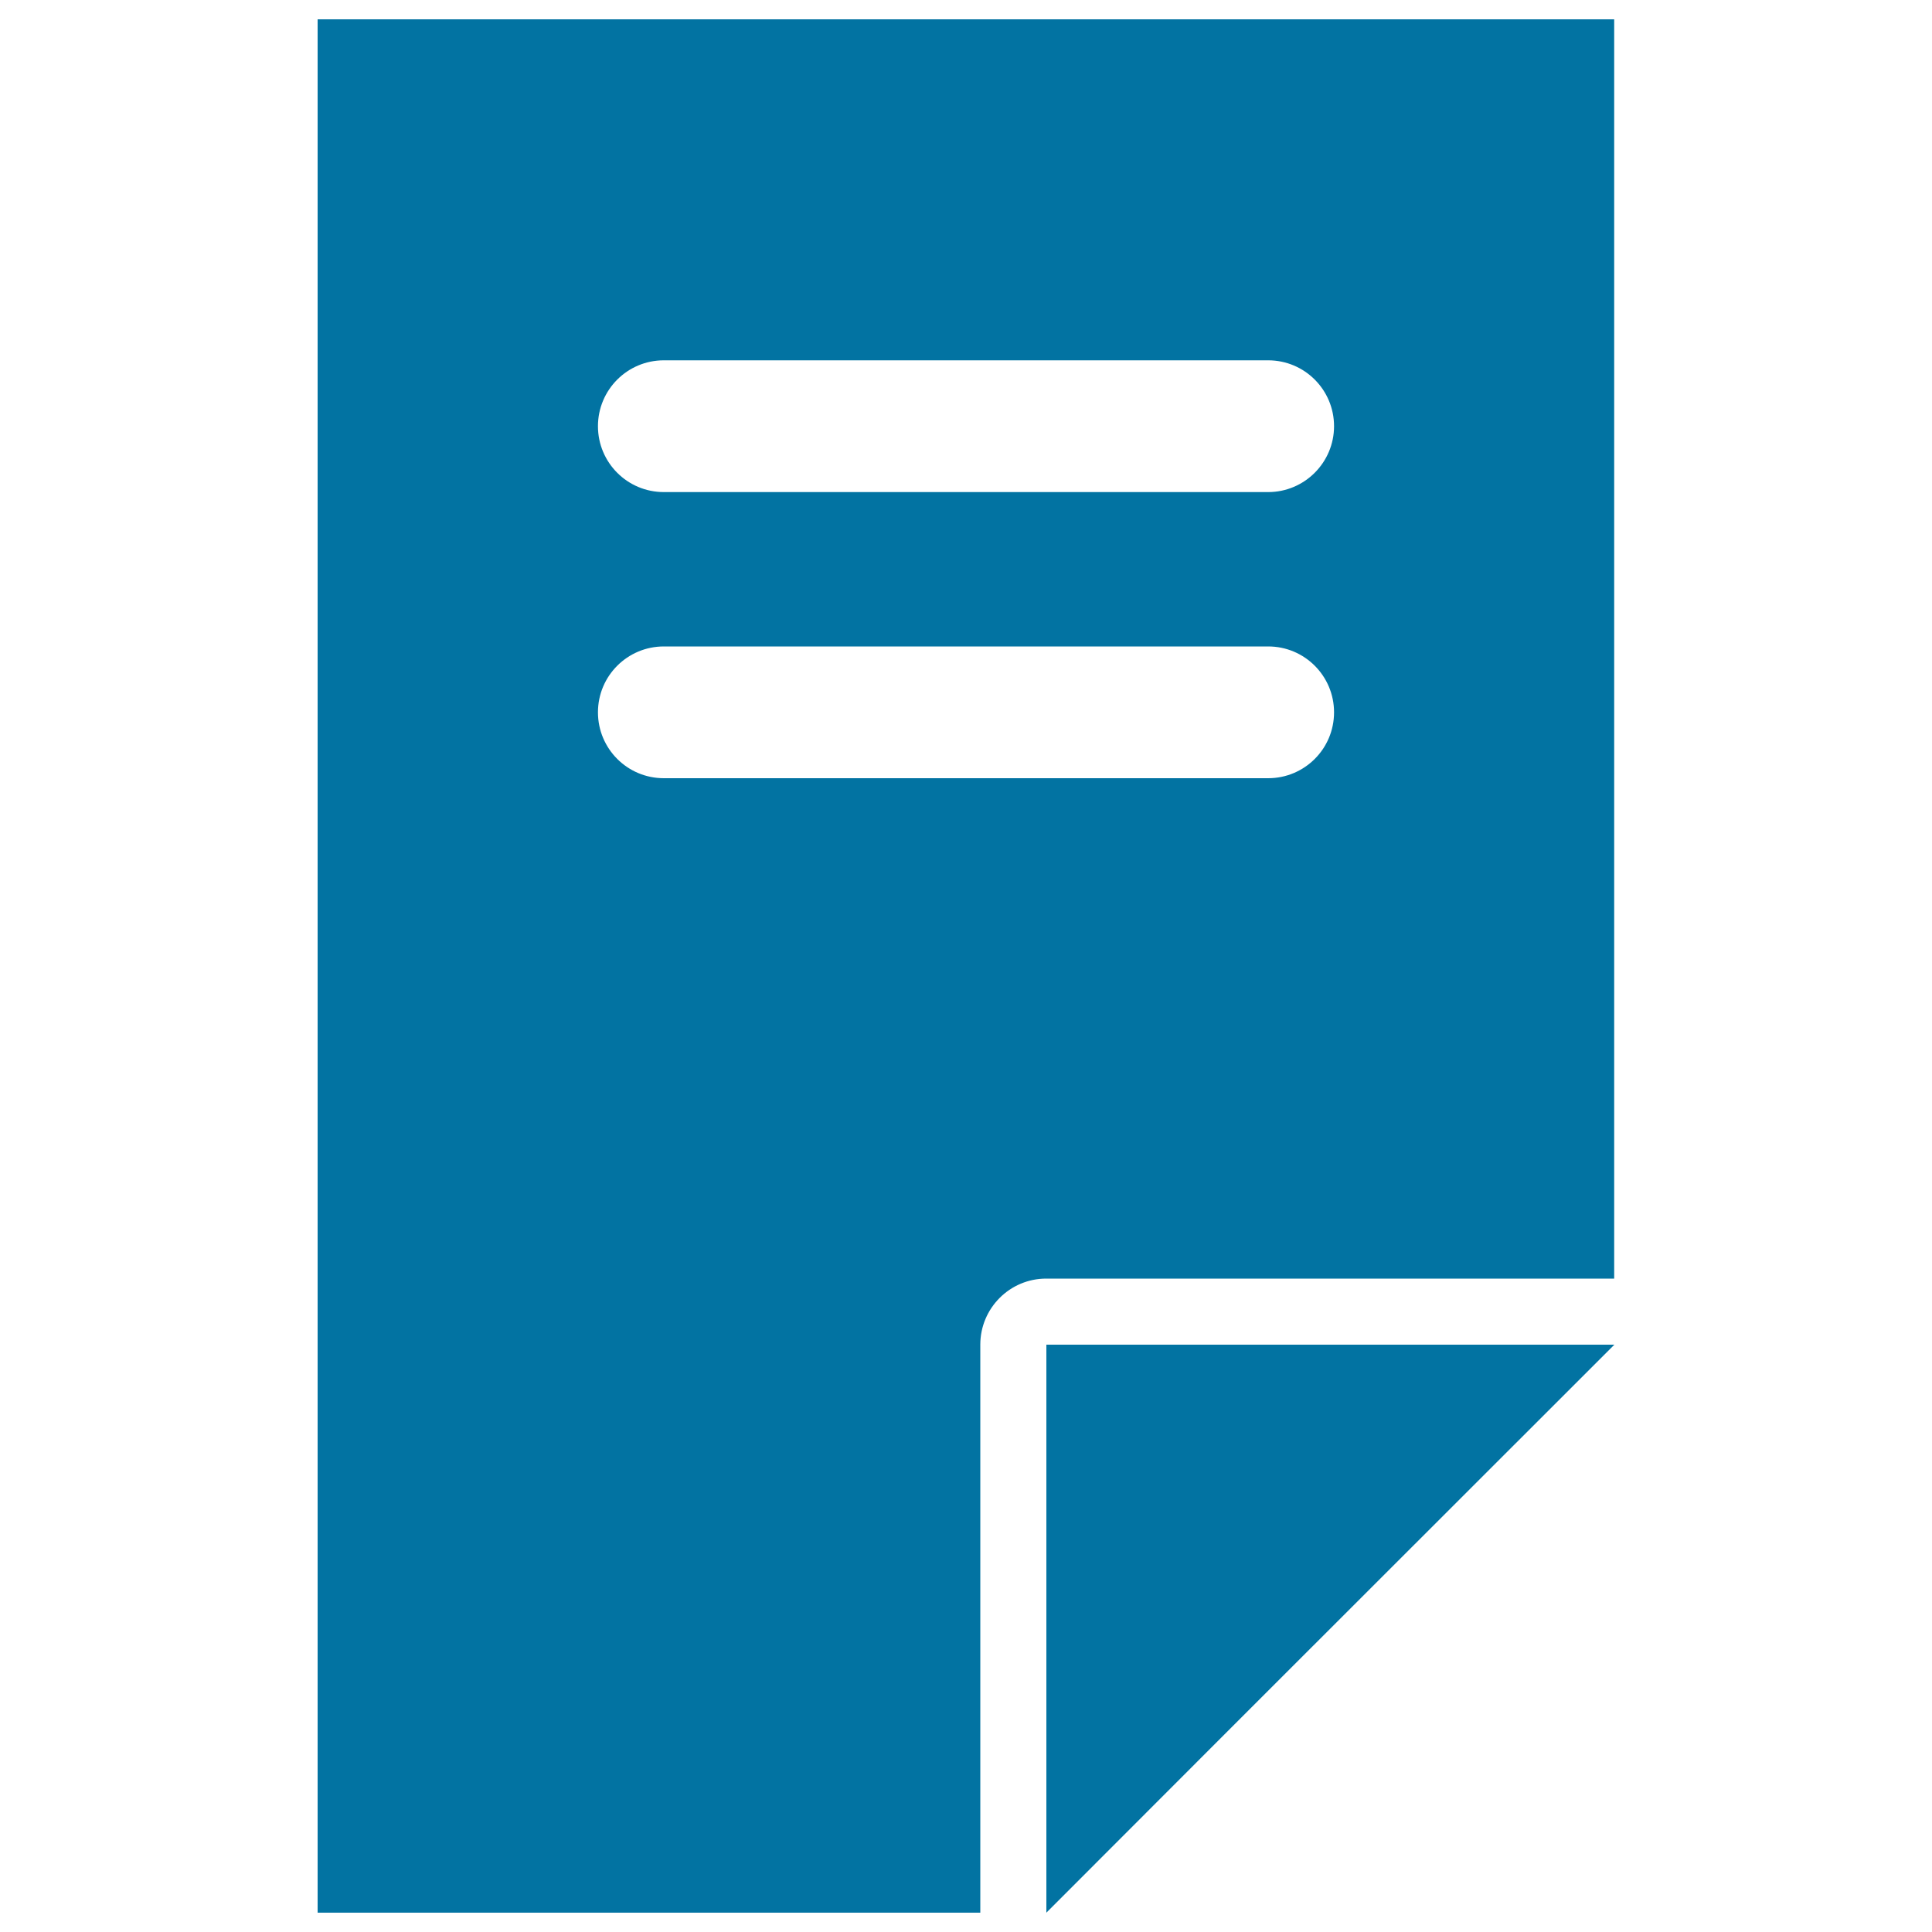 <svg xmlns="http://www.w3.org/2000/svg" viewBox="0 0 1000 1000" style="fill:#0273a2">
<title>File Interface Symbol SVG icon</title>
<g><g><path d="M507.4,696c0-18.9,15.3-34.2,34.1-34.2h294V10H164.4v980h343L507.4,696L507.4,696z M343.6,186.5h312.8c18.9,0,34.1,15.3,34.1,34.1s-15.3,34.1-34.1,34.1H343.6c-18.9,0-34.1-15.3-34.1-34.1S324.7,186.5,343.6,186.5z M309.5,368.7c0-18.9,15.3-34.1,34.1-34.1h312.8c18.9,0,34.1,15.3,34.1,34.1c0,18.9-15.3,34.1-34.1,34.1H343.6C324.7,402.8,309.5,387.5,309.5,368.7z"/><polygon points="541.6,989 541.6,990 638.7,892.8 835.6,696 541.6,696 "/></g></g>
</svg>